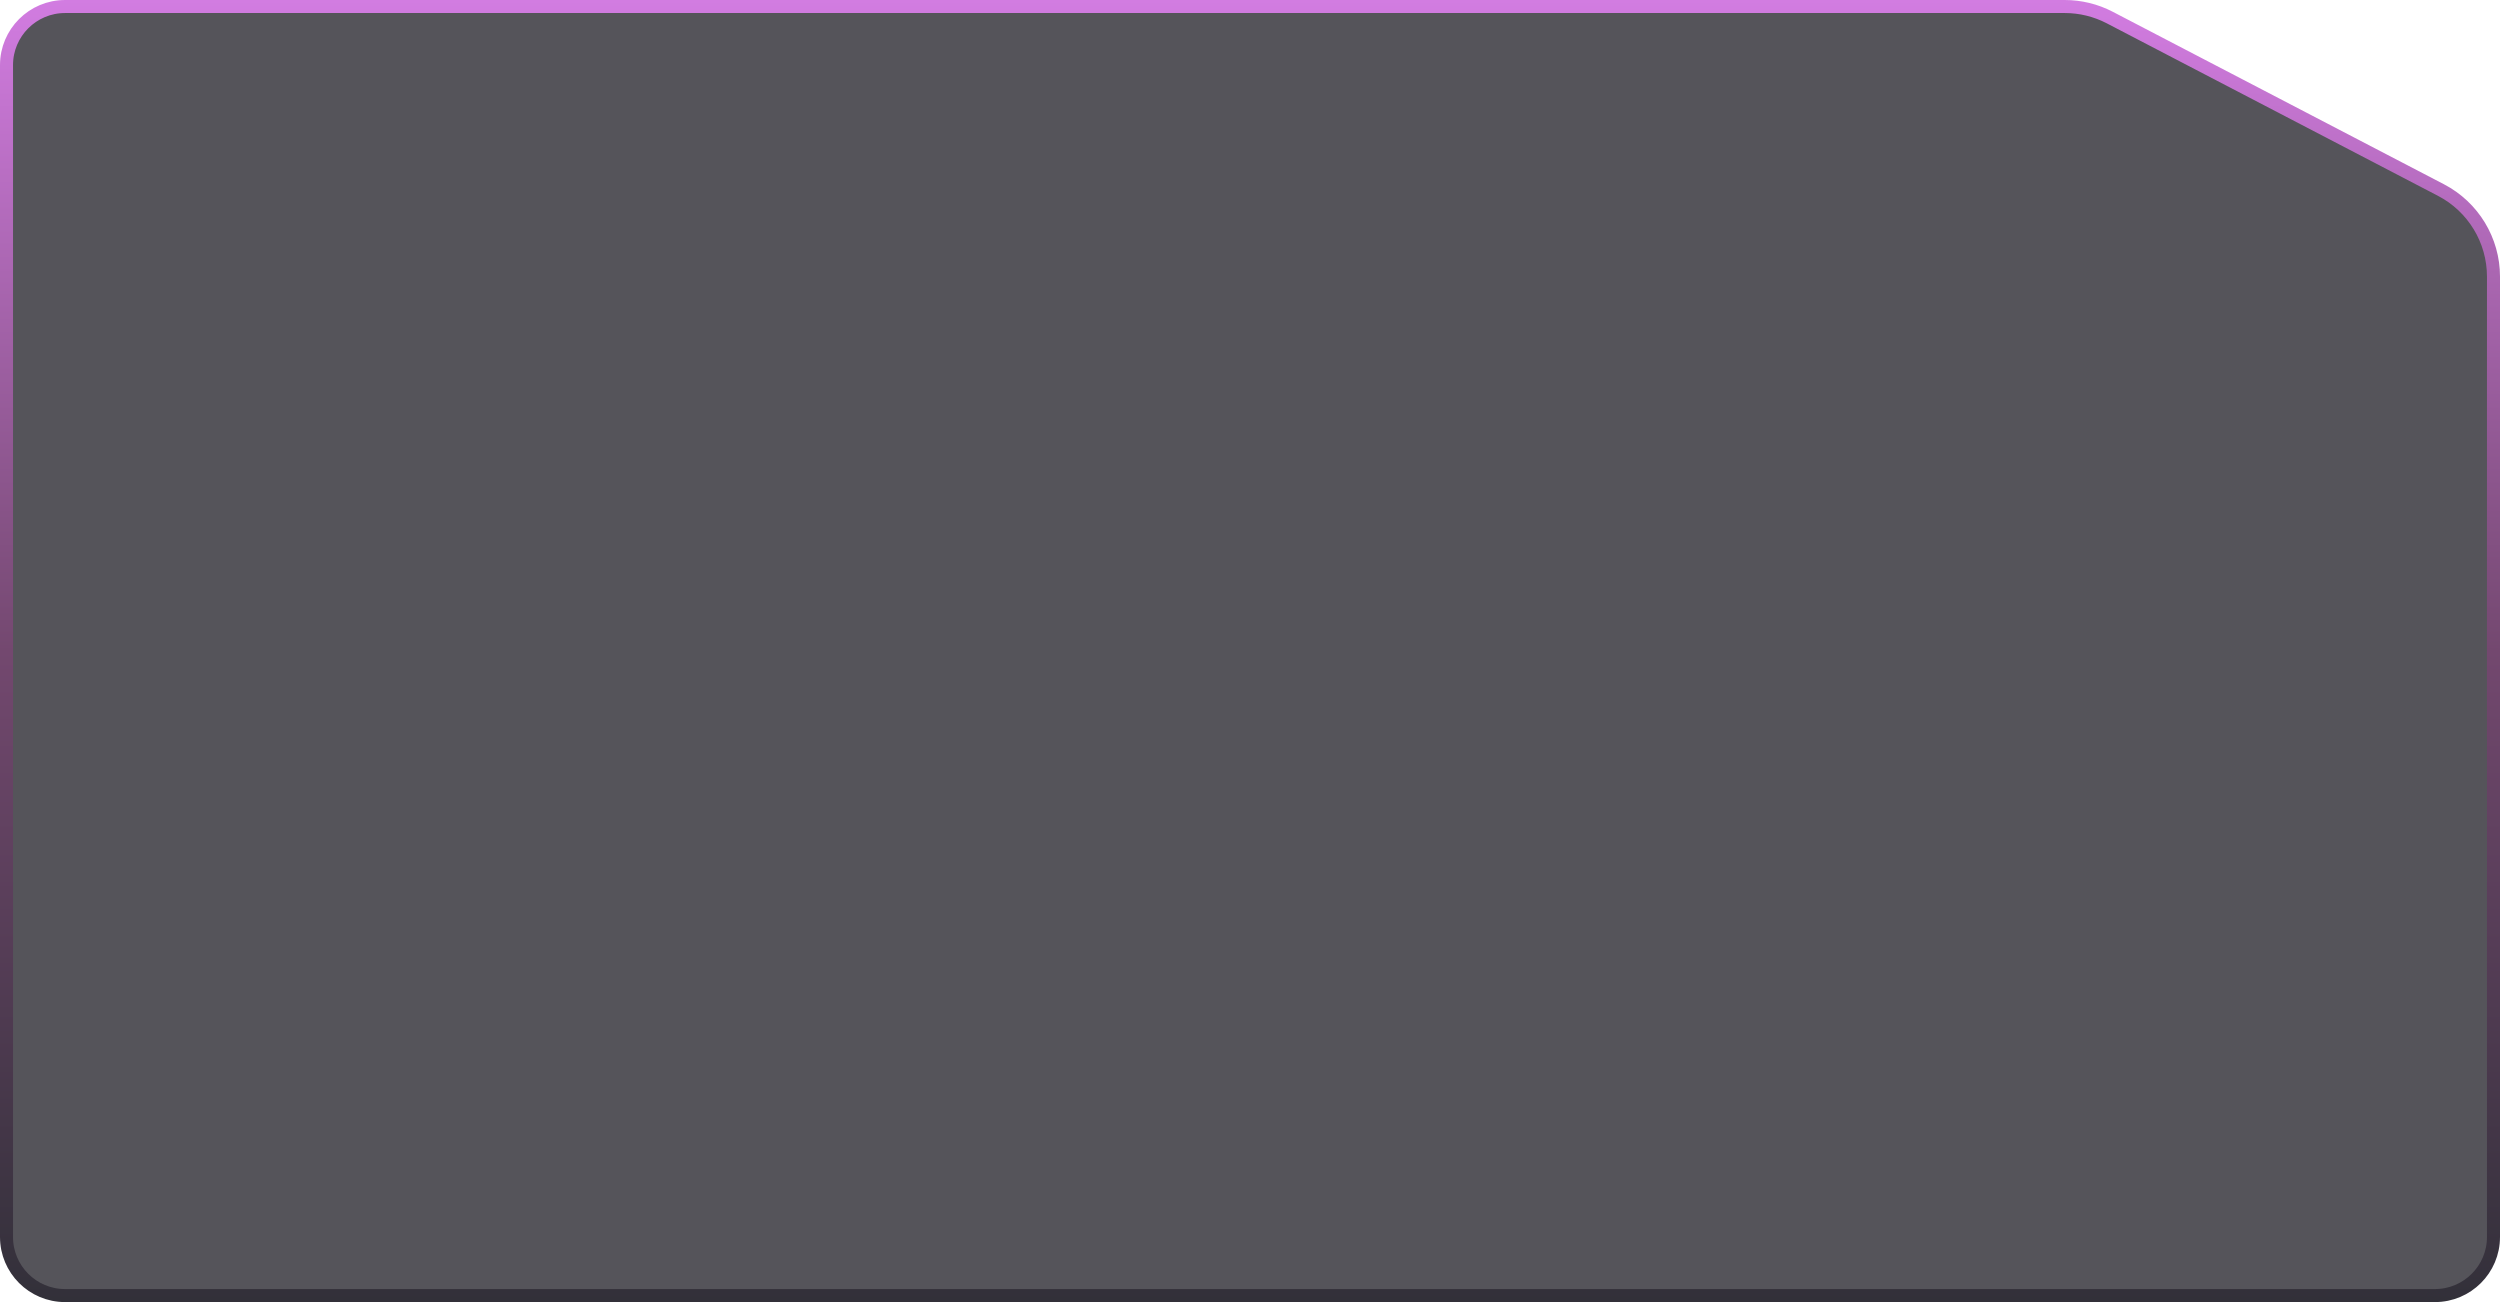 <svg width="384" height="200" viewBox="0 0 384 200" fill="none" xmlns="http://www.w3.org/2000/svg">
<path d="M10 1H317.132C319.545 1 321.922 1.582 324.061 2.696L374.929 29.19C379.889 31.773 383 36.901 383 42.494V190C383 194.971 378.971 199 374 199H10C5.029 199 1 194.971 1 190V10C1 5.029 5.029 1 10 1Z" fill="#0E0C15" fill-opacity="0.7" stroke="url(#paint0_linear_152_713)" stroke-width="2"/>
<defs>
<linearGradient id="paint0_linear_152_713" x1="192" y1="0" x2="192" y2="200" gradientUnits="userSpaceOnUse">
<stop stop-color="#D27CE1"/>
<stop offset="0.5" stop-color="#73486F"/>
<stop offset="1" stop-color="#323039"/>
</linearGradient>
</defs>
</svg>
